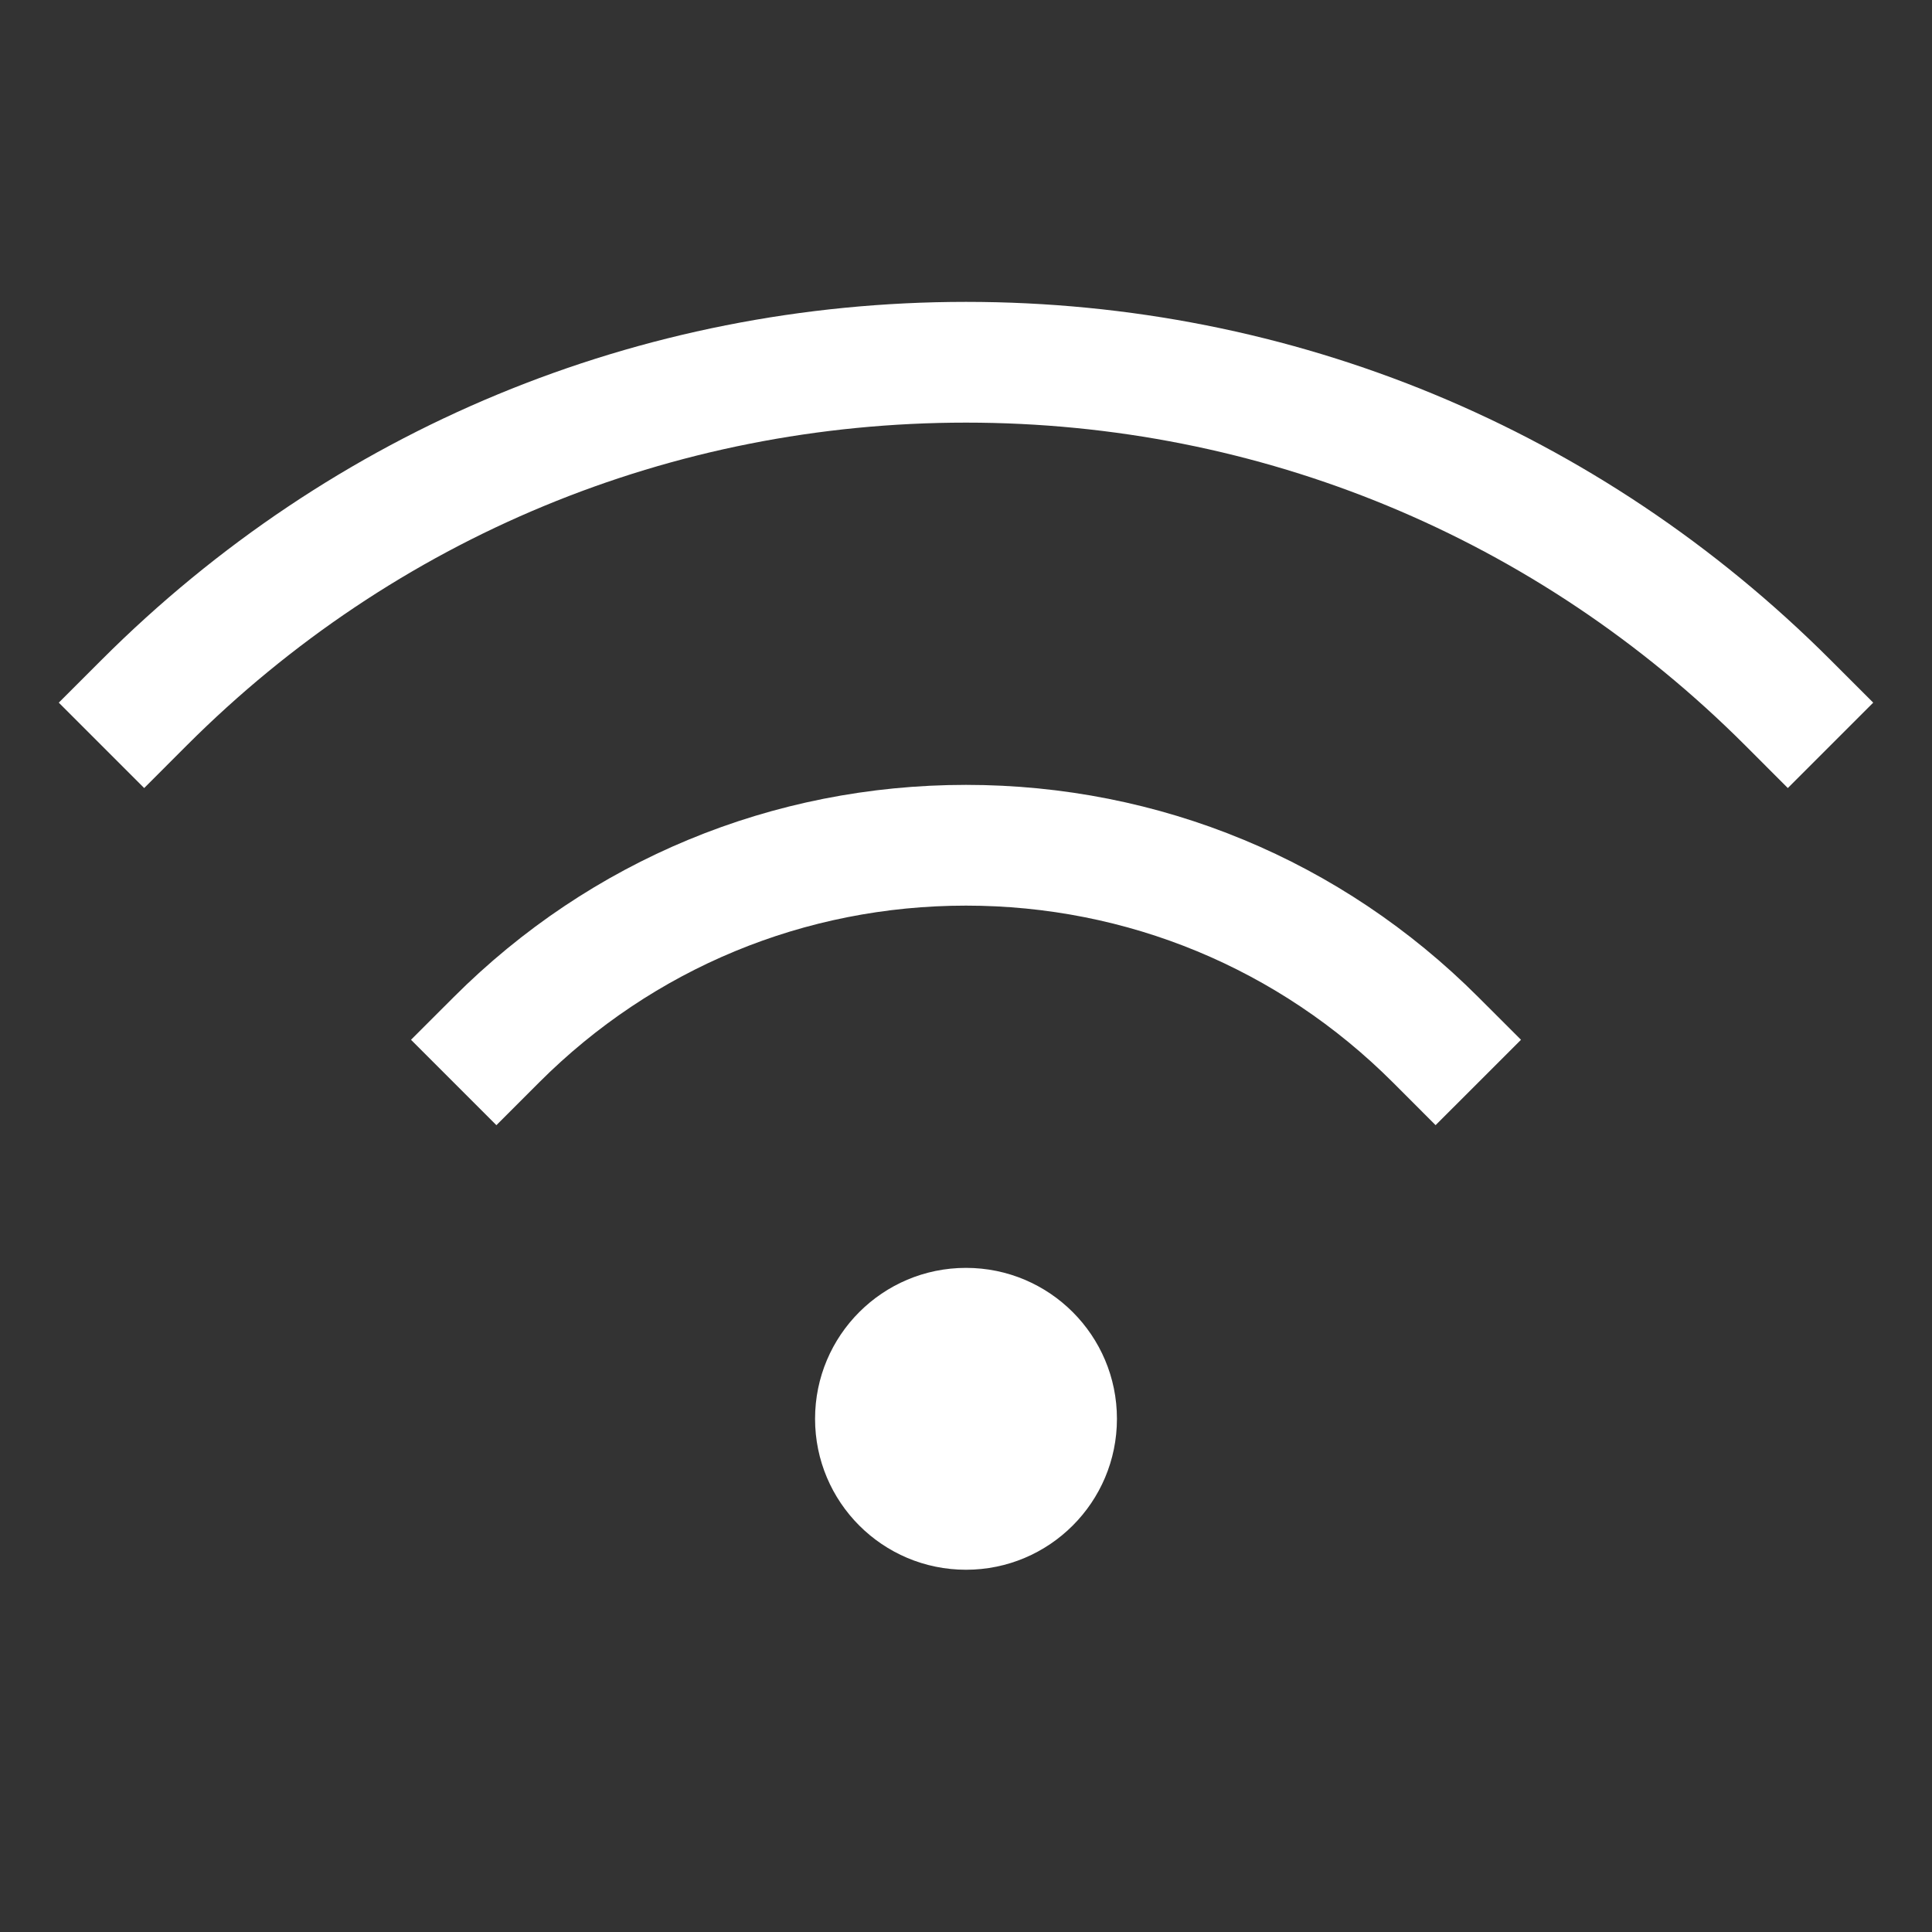 <svg version="1.1" xmlns="http://www.w3.org/2000/svg" xmlns:xlink="http://www.w3.org/1999/xlink" x="0px" y="0px" viewBox="0 0 64 64" xml:space="preserve" width="64" height="64"><rect x="0" y="0" width="64" height="64" fill="#333333" stroke="none"/><g class="nc-icon-wrapper" fill="#ffffff"><circle data-color="color-2" fill="#ffffff" cx="32" cy="47" r="5"></circle> <path fill="#ffffff" d="M47.556,37.272l-1.414-1.415C42.365,32.081,37.342,30,32,30s-10.365,2.081-14.142,5.858l-1.414,1.415 l-2.829-2.829l1.415-1.414C19.562,28.497,25.589,26,32,26s12.438,2.497,16.97,7.03l1.415,1.414L47.556,37.272z"></path> <path fill="#ffffff" d="M59.224,26.105L57.81,24.69C50.916,17.797,41.75,14,32,14S13.084,17.797,6.19,24.69l-1.414,1.415 l-2.829-2.829l1.415-1.414C11.012,14.213,21.182,10,32,10s20.988,4.213,28.638,11.862l1.415,1.414L59.224,26.105z"></path></g></svg>